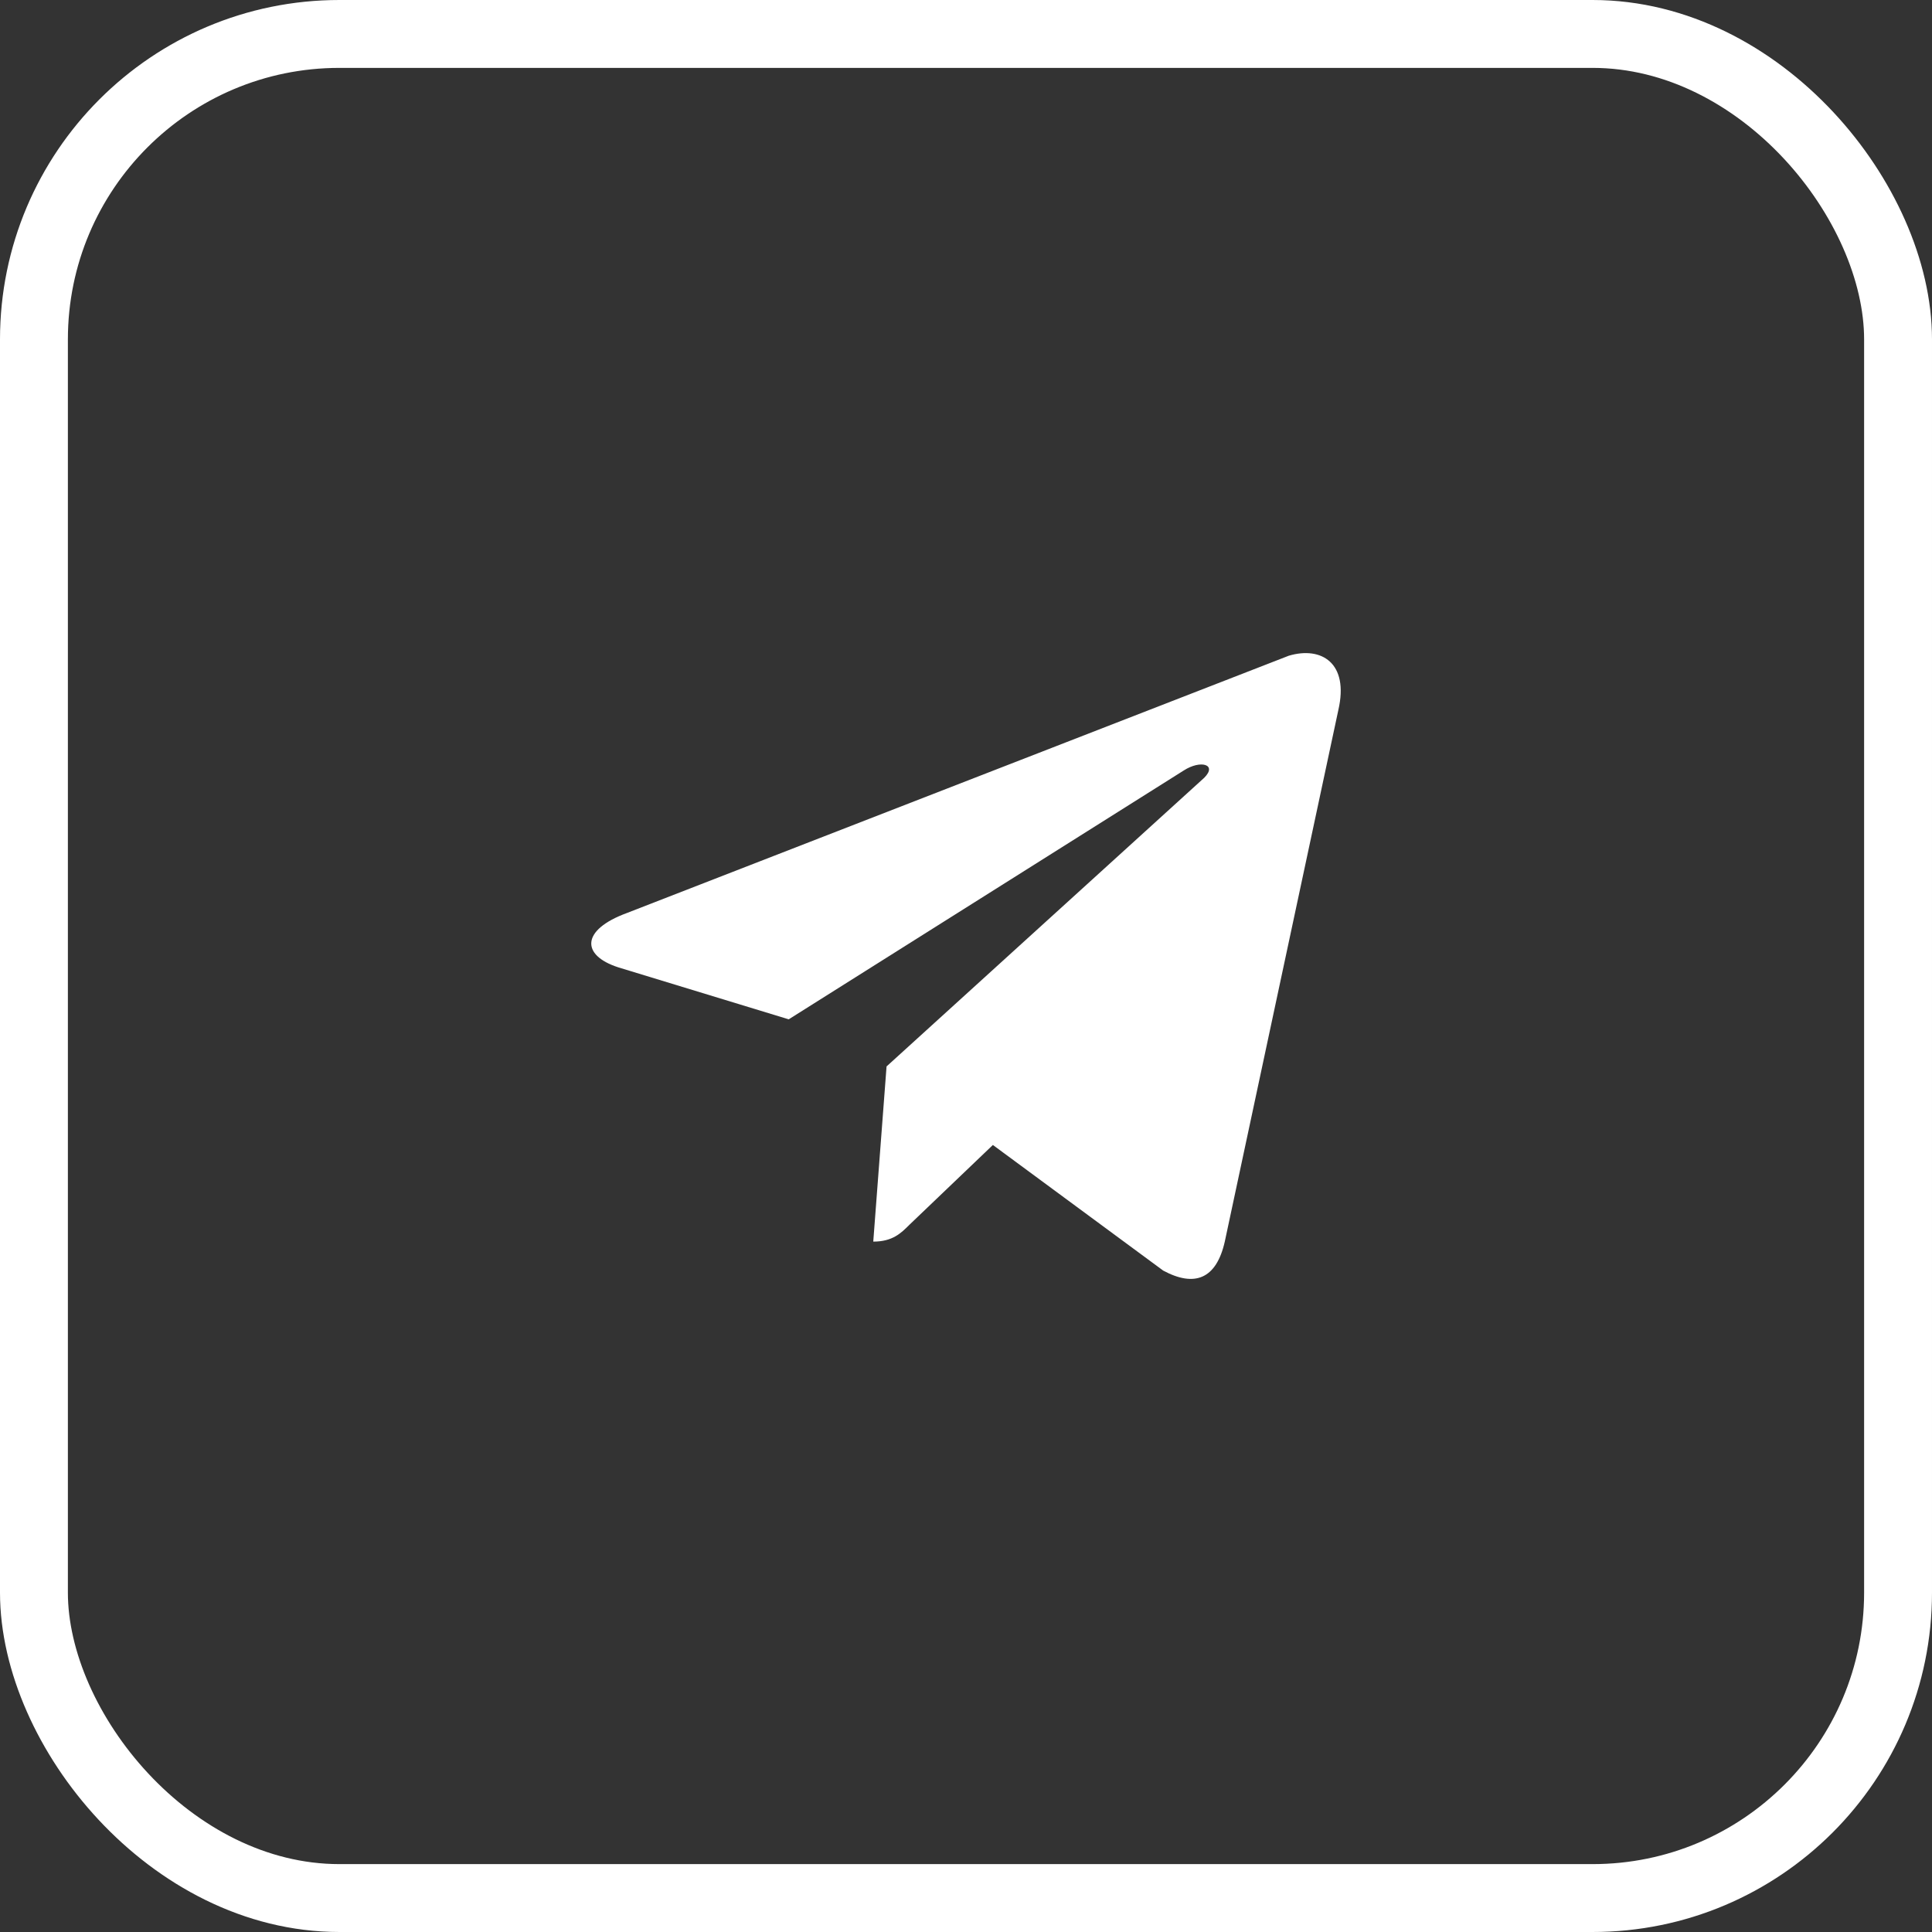 <svg width="58" height="58" viewBox="0 0 58 58" fill="none" xmlns="http://www.w3.org/2000/svg">
<rect x="0" y="0" width="58" height="58" fill="#333333" stroke="none"/>
<rect x="1.019" y="1.019" width="55.962" height="55.962" rx="9.17" stroke="white" stroke-width="2.038"/>
<path d="M40.178 21.316L36.769 37.274C36.515 38.398 35.863 38.651 34.92 38.144L29.807 34.373L27.304 36.766C27.05 37.02 26.796 37.274 26.216 37.274L26.615 32.015L36.153 23.348C36.551 22.949 36.044 22.803 35.536 23.131L23.678 30.601L18.563 29.041C17.44 28.679 17.44 27.916 18.818 27.41L38.691 19.685C39.67 19.395 40.504 19.903 40.178 21.316Z" fill="white"/>
</svg>
